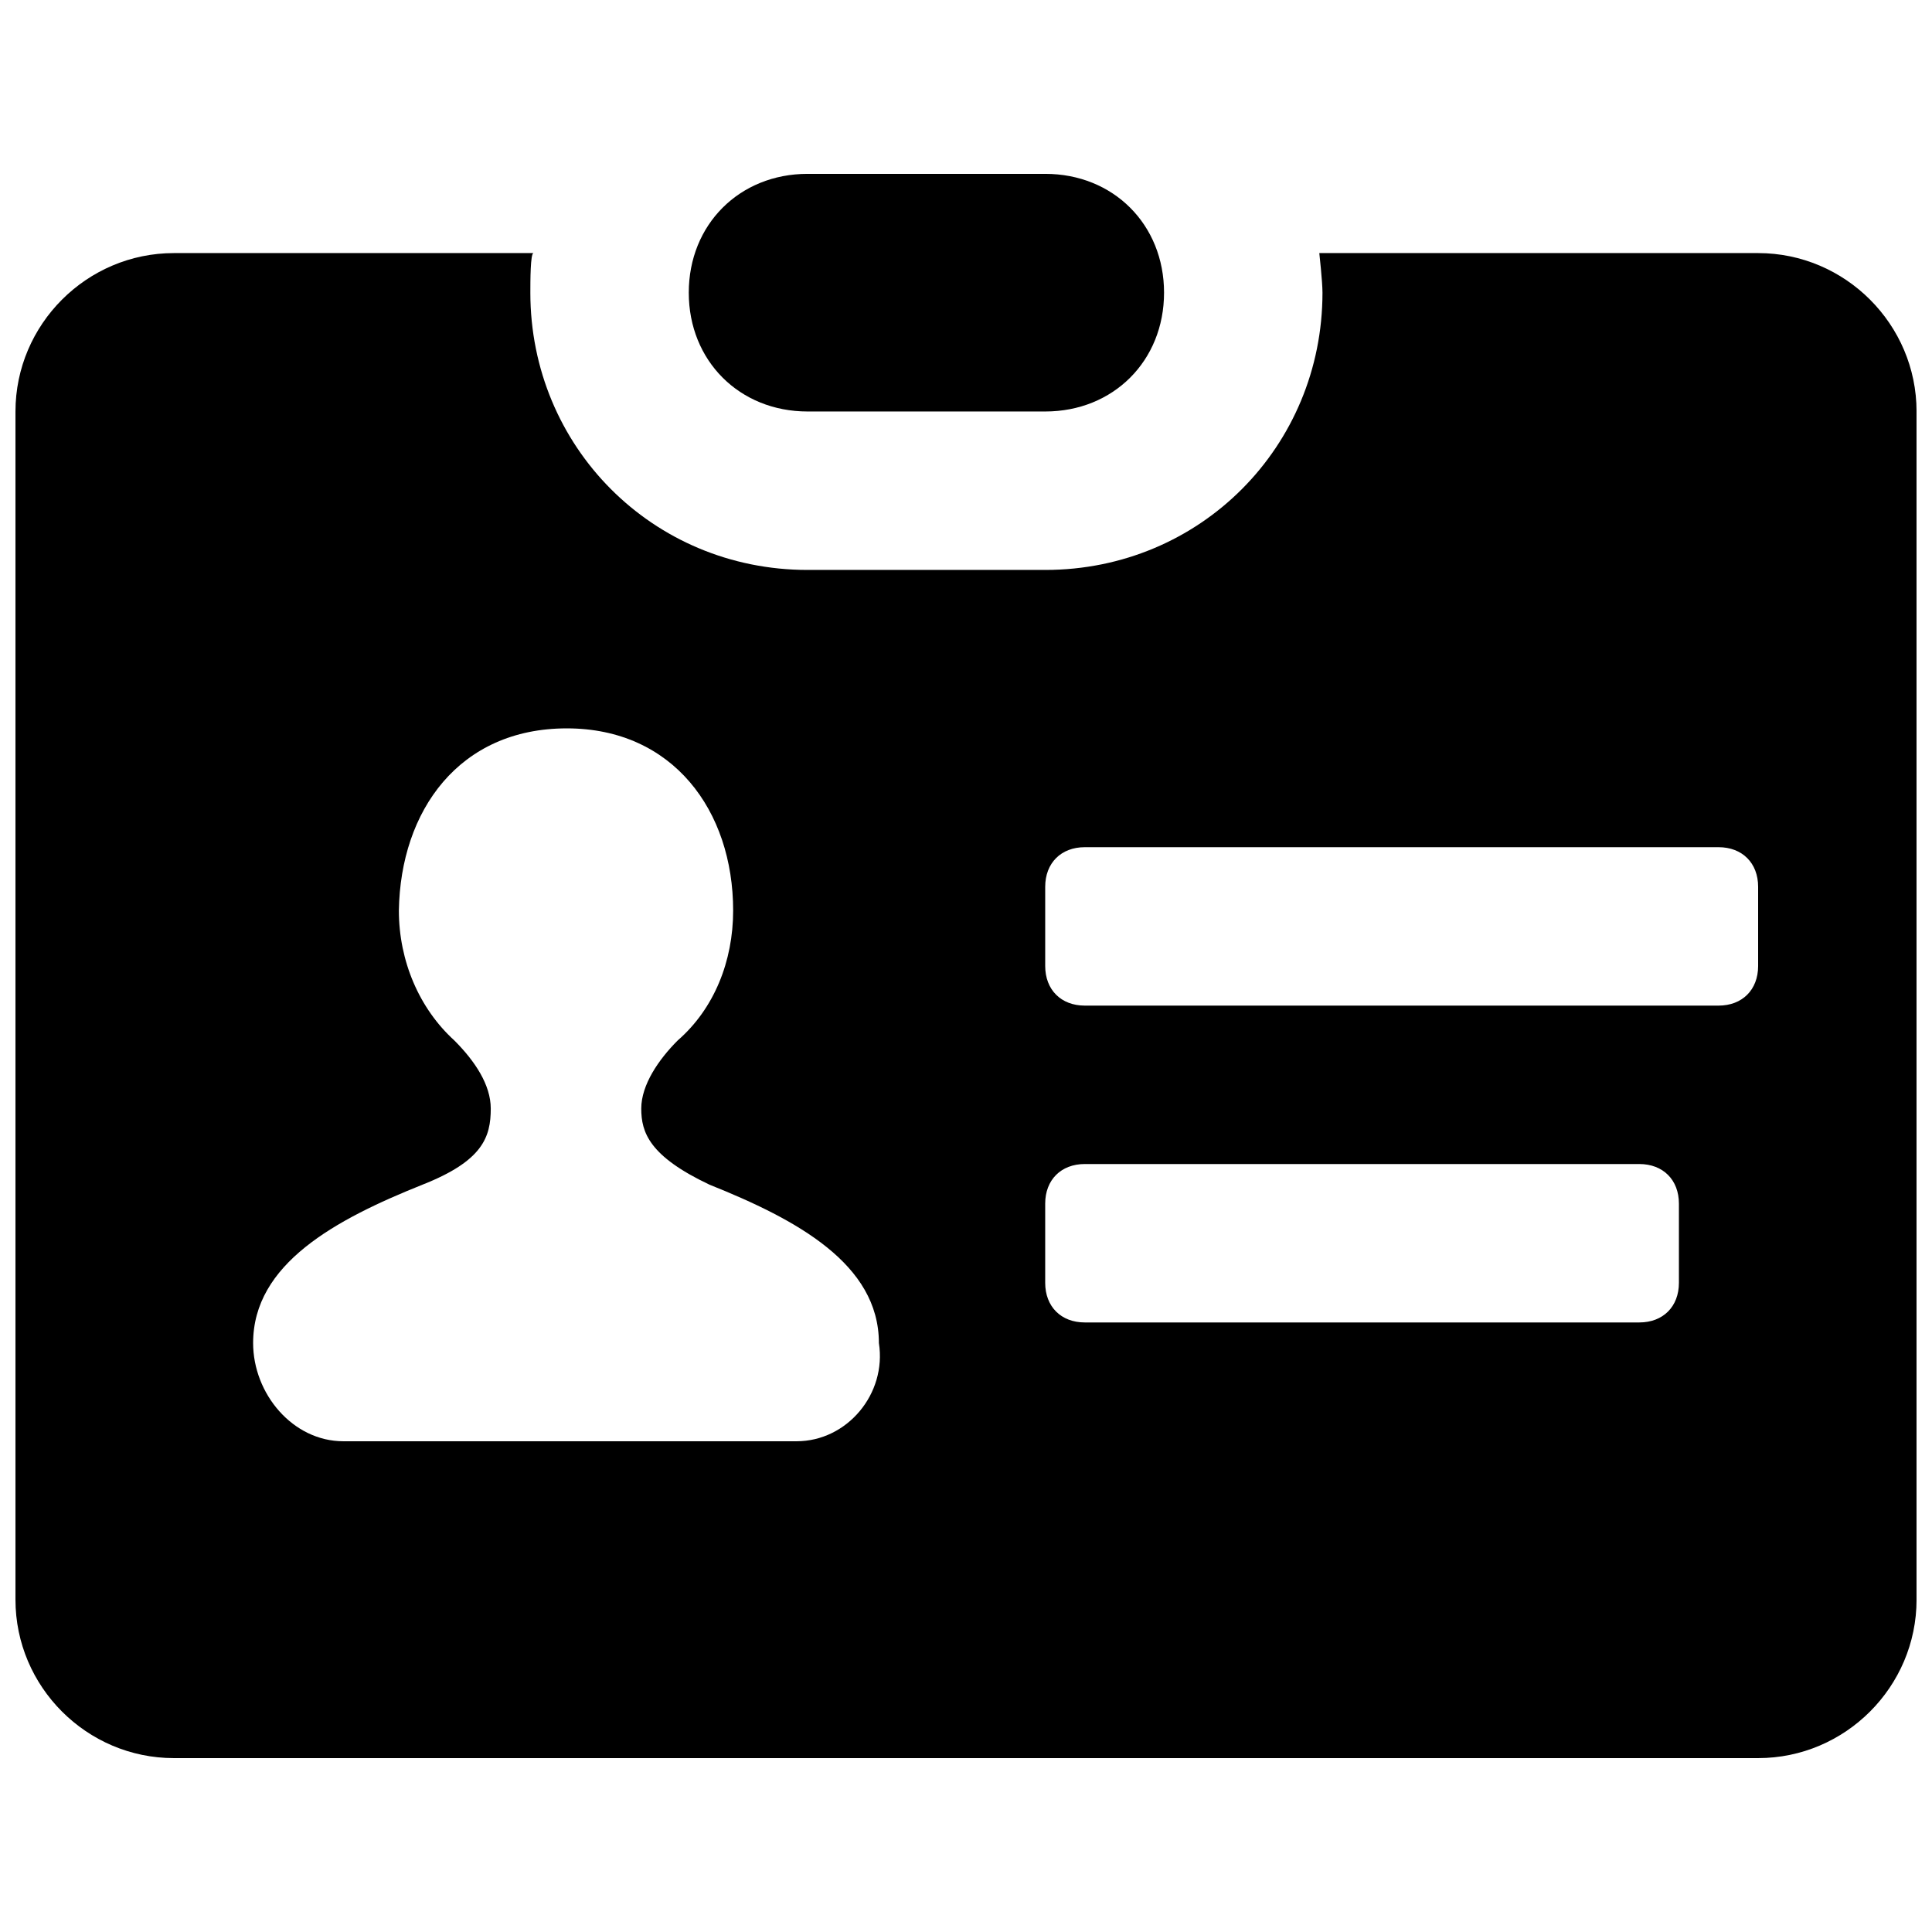 <?xml version="1.0" encoding="UTF-8"?>
<!-- Uploaded to: SVG Repo, www.svgrepo.com, Generator: SVG Repo Mixer Tools -->
<svg width="800px" height="800px" version="1.1" viewBox="144 144 512 512" xmlns="http://www.w3.org/2000/svg">
 <defs>
  <clipPath id="a">
   <path d="m148.09 211h503.81v399h-503.81z"/>
  </clipPath>
 </defs>
 <path d="m358.02 253.05h62.977c18.055 0 31.488-13.434 31.488-31.488 0-18.055-13.438-31.488-31.488-31.488h-62.977c-18.055 0-31.488 13.434-31.488 31.488 0 18.055 13.434 31.488 31.488 31.488z"/>
 <g clip-path="url(#a)">
  <path d="m609.92 211.07h-116.29s0.84 7.559 0.84 10.496c-0.004 40.723-32.328 73.473-73.473 73.473h-62.977c-41.145 0-73.473-32.746-73.473-73.473 0-2.938 0-10.496 0.84-10.496h-95.305c-23.09 0-41.984 18.891-41.984 41.984v314.88c0 23.09 18.895 41.984 41.984 41.984h419.84c23.09 0 41.984-18.895 41.984-41.984v-314.88c0-23.094-18.891-41.984-41.984-41.984zm-254.84 314.88h-120.07c-13.434 0-23.93-12.594-23.93-26.031 0-20.992 21.832-32.746 44.922-41.984 15.953-6.297 18.055-12.594 18.055-20.152 0-6.297-4.199-12.594-9.656-18.055-9.238-8.398-14.695-20.992-14.695-34.426 0.418-26.445 15.953-48.277 44.504-48.277 28.129 0 44.082 21.832 44.082 48.281 0 13.434-5.039 26.031-14.695 34.426-5.039 5.039-9.656 11.754-9.656 18.055 0 6.297 2.098 12.594 18.055 20.152 23.09 9.238 44.922 20.992 44.922 41.984 2.102 13.434-8.395 26.027-21.832 26.027zm233.85-41.984c0 6.297-4.199 10.496-10.496 10.496h-146.95c-6.297 0-10.496-4.199-10.496-10.496v-20.992c0-6.297 4.199-10.496 10.496-10.496h146.95c6.297 0 10.496 4.199 10.496 10.496zm20.992-83.965c0 6.297-4.199 10.496-10.496 10.496h-167.94c-6.297 0-10.496-4.199-10.496-10.496v-20.992c0-6.297 4.199-10.496 10.496-10.496h167.94c6.297 0 10.496 4.199 10.496 10.496z"/>
 </g>
</svg>